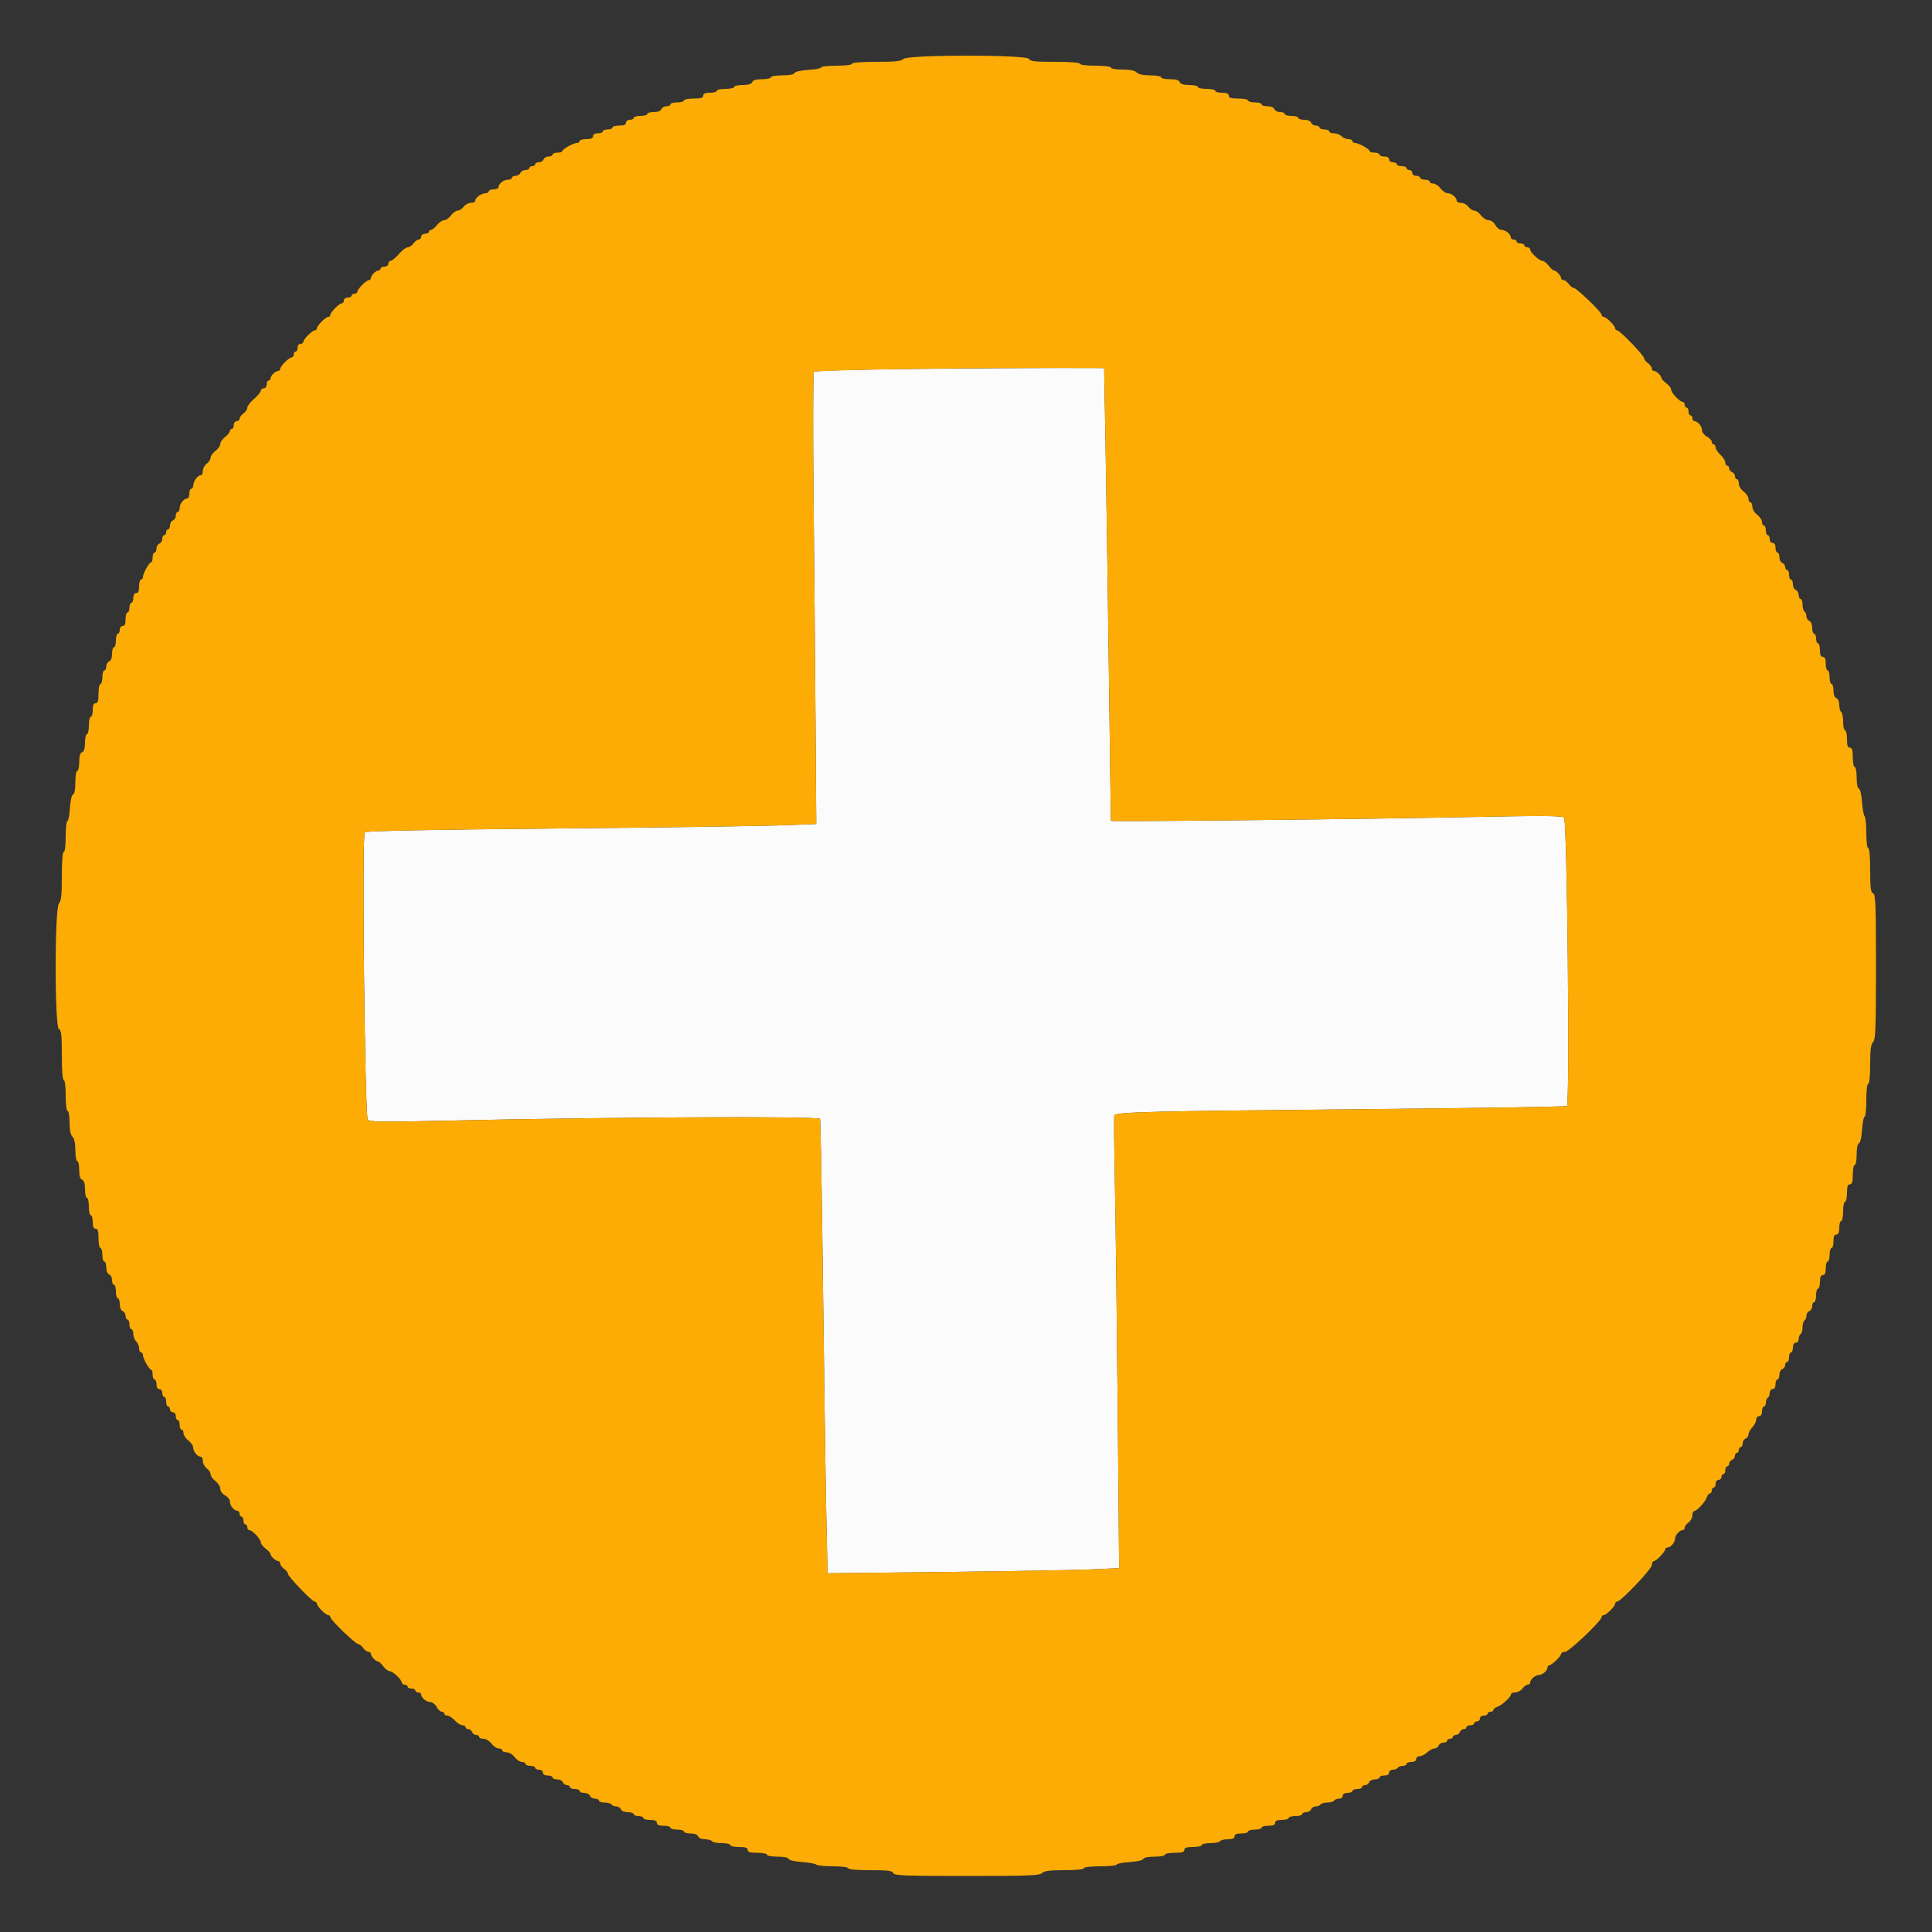 <svg id="svg" version="1.1" xmlns="http://www.w3.org/2000/svg" xmlns:xlink="http://www.w3.org/1999/xlink" width="400" height="400" viewBox="0, 0, 400,400"><rect x="0" y="0" width="400" height="400" fill="#333333" stroke="none"/><g id="svgg"><path id="path0" d="M189.320 76.381 C 176.424 76.519,168.717 76.748,168.510 77.000 C 168.329 77.220,168.296 88.740,168.436 102.600 C 168.576 116.460,168.760 137.430,168.845 149.200 L 169.000 170.600 161.400 170.886 C 157.220 171.043,136.283 171.334,114.873 171.533 C 88.625 171.776,75.809 172.031,75.525 172.315 C 74.919 172.921,75.529 230.957,76.150 231.782 C 76.544 232.305,78.612 232.334,92.800 232.015 C 126.313 231.261,169.572 231.058,169.787 231.654 C 169.895 231.955,170.170 247.680,170.396 266.600 C 170.623 285.520,170.926 306.564,171.069 313.365 L 171.329 325.730 195.564 325.463 C 208.894 325.317,222.478 325.078,225.752 324.934 L 231.704 324.671 231.409 291.835 C 231.246 273.776,230.986 252.790,230.830 245.200 C 230.675 237.610,230.617 231.193,230.701 230.939 C 230.940 230.225,237.745 230.055,282.693 229.639 C 305.404 229.428,324.176 229.138,324.409 228.994 C 325.047 228.600,324.473 169.981,323.824 169.287 C 323.437 168.873,319.581 168.850,303.773 169.170 C 281.550 169.620,230.005 170.160,229.991 169.943 C 229.986 169.865,229.792 155.400,229.561 137.800 C 229.330 120.200,229.019 99.140,228.870 91.000 L 228.600 76.200 219.200 76.181 C 214.030 76.171,200.584 76.261,189.320 76.381 " stroke="none" fill="#fcfbfb" fill-rule="evenodd"></path><path id="path1" d="M187.057 12.200 C 186.587 12.670,185.365 12.800,181.429 12.800 C 178.343 12.800,176.400 12.955,176.400 13.200 C 176.400 13.433,175.067 13.600,173.200 13.600 C 171.440 13.600,170.000 13.759,170.000 13.953 C 170.000 14.148,168.796 14.383,167.325 14.477 C 165.750 14.577,164.586 14.843,164.492 15.124 C 164.393 15.421,163.442 15.600,161.967 15.600 C 160.656 15.600,159.600 15.778,159.600 16.000 C 159.600 16.220,158.784 16.400,157.787 16.400 C 156.545 16.400,155.902 16.589,155.745 17.000 C 155.588 17.407,154.950 17.600,153.757 17.600 C 152.791 17.600,152.000 17.780,152.000 18.000 C 152.000 18.220,151.190 18.400,150.200 18.400 C 149.210 18.400,148.400 18.580,148.400 18.800 C 148.400 19.020,147.770 19.200,147.000 19.200 C 146.022 19.200,145.600 19.381,145.600 19.800 C 145.600 20.253,145.111 20.400,143.600 20.400 C 142.500 20.400,141.600 20.580,141.600 20.800 C 141.600 21.020,140.970 21.200,140.200 21.200 C 139.430 21.200,138.800 21.380,138.800 21.600 C 138.800 21.820,138.434 22.000,137.987 22.000 C 137.541 22.000,137.071 22.270,136.945 22.600 C 136.803 22.970,136.195 23.200,135.357 23.200 C 134.611 23.200,134.000 23.380,134.000 23.600 C 134.000 23.820,133.370 24.000,132.600 24.000 C 131.830 24.000,131.200 24.180,131.200 24.400 C 131.200 24.620,130.840 24.800,130.400 24.800 C 129.956 24.800,129.600 25.067,129.600 25.400 C 129.600 25.819,129.178 26.000,128.200 26.000 C 127.430 26.000,126.800 26.180,126.800 26.400 C 126.800 26.620,126.350 26.800,125.800 26.800 C 125.250 26.800,124.800 26.980,124.800 27.200 C 124.800 27.420,124.350 27.600,123.800 27.600 C 123.178 27.600,122.800 27.827,122.800 28.200 C 122.800 28.619,122.378 28.800,121.400 28.800 C 120.630 28.800,120.000 28.980,120.000 29.200 C 120.000 29.420,119.745 29.600,119.432 29.600 C 118.719 29.600,116.406 30.898,116.403 31.300 C 116.401 31.465,115.950 31.600,115.400 31.600 C 114.850 31.600,114.400 31.780,114.400 32.000 C 114.400 32.220,114.034 32.400,113.587 32.400 C 113.141 32.400,112.671 32.670,112.545 33.000 C 112.418 33.330,111.974 33.600,111.557 33.600 C 111.141 33.600,110.800 33.780,110.800 34.000 C 110.800 34.220,110.530 34.400,110.200 34.400 C 109.870 34.400,109.600 34.580,109.600 34.800 C 109.600 35.020,109.234 35.200,108.787 35.200 C 108.341 35.200,107.871 35.470,107.745 35.800 C 107.618 36.130,107.174 36.400,106.757 36.400 C 106.341 36.400,106.000 36.580,106.000 36.800 C 106.000 37.020,105.627 37.200,105.171 37.200 C 104.286 37.200,103.200 38.066,103.200 38.771 C 103.200 39.007,102.750 39.200,102.200 39.200 C 101.650 39.200,101.200 39.380,101.200 39.600 C 101.200 39.820,100.885 40.006,100.500 40.013 C 99.635 40.028,98.400 40.929,98.400 41.544 C 98.400 41.795,97.990 42.000,97.488 42.000 C 96.987 42.000,96.317 42.360,96.000 42.800 C 95.683 43.240,95.128 43.600,94.768 43.600 C 94.407 43.600,93.774 44.050,93.361 44.600 C 92.948 45.150,92.306 45.600,91.934 45.600 C 91.562 45.600,90.904 46.050,90.471 46.600 C 90.039 47.150,89.486 47.600,89.242 47.600 C 88.999 47.600,88.800 47.780,88.800 48.000 C 88.800 48.220,88.440 48.400,88.000 48.400 C 87.556 48.400,87.200 48.667,87.200 49.000 C 87.200 49.330,86.970 49.600,86.688 49.600 C 86.407 49.600,85.917 49.960,85.600 50.400 C 85.283 50.840,84.746 51.200,84.408 51.200 C 84.069 51.200,83.254 51.826,82.596 52.591 C 81.938 53.357,81.175 53.987,80.900 53.991 C 80.625 53.996,80.400 54.270,80.400 54.600 C 80.400 54.933,80.044 55.200,79.600 55.200 C 79.160 55.200,78.800 55.380,78.800 55.600 C 78.800 55.820,78.607 56.000,78.371 56.000 C 77.818 56.000,76.800 57.018,76.800 57.571 C 76.800 57.807,76.612 58.000,76.382 58.000 C 75.839 58.000,74.000 59.839,74.000 60.382 C 74.000 60.612,73.730 60.800,73.400 60.800 C 73.070 60.800,72.800 60.980,72.800 61.200 C 72.800 61.420,72.440 61.600,72.000 61.600 C 71.556 61.600,71.200 61.867,71.200 62.200 C 71.200 62.530,71.012 62.800,70.782 62.800 C 70.239 62.800,68.400 64.639,68.400 65.182 C 68.400 65.412,68.212 65.600,67.982 65.600 C 67.439 65.600,65.600 67.439,65.600 67.982 C 65.600 68.212,65.412 68.400,65.182 68.400 C 64.639 68.400,62.800 70.239,62.800 70.782 C 62.800 71.012,62.530 71.200,62.200 71.200 C 61.867 71.200,61.600 71.556,61.600 72.000 C 61.600 72.440,61.420 72.800,61.200 72.800 C 60.980 72.800,60.800 73.070,60.800 73.400 C 60.800 73.730,60.612 74.000,60.382 74.000 C 59.839 74.000,58.000 75.839,58.000 76.382 C 58.000 76.612,57.807 76.800,57.571 76.800 C 57.018 76.800,56.000 77.818,56.000 78.371 C 56.000 78.607,55.820 78.800,55.600 78.800 C 55.380 78.800,55.200 79.160,55.200 79.600 C 55.200 80.044,54.933 80.400,54.600 80.400 C 54.270 80.400,53.996 80.625,53.991 80.900 C 53.987 81.175,53.357 81.938,52.591 82.596 C 51.826 83.254,51.200 84.069,51.200 84.408 C 51.200 84.746,50.840 85.283,50.400 85.600 C 49.960 85.917,49.600 86.407,49.600 86.688 C 49.600 86.970,49.330 87.200,49.000 87.200 C 48.667 87.200,48.400 87.556,48.400 88.000 C 48.400 88.440,48.220 88.800,48.000 88.800 C 47.780 88.800,47.600 88.999,47.600 89.242 C 47.600 89.486,47.150 90.039,46.600 90.471 C 46.050 90.904,45.600 91.562,45.600 91.934 C 45.600 92.306,45.150 92.948,44.600 93.361 C 44.050 93.774,43.600 94.407,43.600 94.768 C 43.600 95.128,43.240 95.683,42.800 96.000 C 42.360 96.317,42.000 96.987,42.000 97.488 C 42.000 97.990,41.795 98.400,41.544 98.400 C 40.929 98.400,40.028 99.635,40.013 100.500 C 40.006 100.885,39.820 101.200,39.600 101.200 C 39.380 101.200,39.200 101.650,39.200 102.200 C 39.200 102.750,39.007 103.200,38.771 103.200 C 38.066 103.200,37.200 104.286,37.200 105.171 C 37.200 105.627,37.020 106.000,36.800 106.000 C 36.580 106.000,36.400 106.341,36.400 106.757 C 36.400 107.174,36.130 107.618,35.800 107.745 C 35.470 107.871,35.200 108.341,35.200 108.787 C 35.200 109.234,35.020 109.600,34.800 109.600 C 34.580 109.600,34.400 109.870,34.400 110.200 C 34.400 110.530,34.220 110.800,34.000 110.800 C 33.780 110.800,33.600 111.141,33.600 111.557 C 33.600 111.974,33.330 112.418,33.000 112.545 C 32.670 112.671,32.400 113.141,32.400 113.587 C 32.400 114.034,32.220 114.400,32.000 114.400 C 31.780 114.400,31.600 114.850,31.600 115.400 C 31.600 115.950,31.465 116.401,31.300 116.403 C 30.898 116.406,29.600 118.719,29.600 119.432 C 29.600 119.745,29.420 120.000,29.200 120.000 C 28.980 120.000,28.800 120.630,28.800 121.400 C 28.800 122.378,28.619 122.800,28.200 122.800 C 27.827 122.800,27.600 123.178,27.600 123.800 C 27.600 124.350,27.420 124.800,27.200 124.800 C 26.980 124.800,26.800 125.250,26.800 125.800 C 26.800 126.350,26.620 126.800,26.400 126.800 C 26.180 126.800,26.000 127.430,26.000 128.200 C 26.000 129.178,25.819 129.600,25.400 129.600 C 25.067 129.600,24.800 129.956,24.800 130.400 C 24.800 130.840,24.620 131.200,24.400 131.200 C 24.180 131.200,24.000 131.830,24.000 132.600 C 24.000 133.370,23.820 134.000,23.600 134.000 C 23.380 134.000,23.200 134.611,23.200 135.357 C 23.200 136.195,22.970 136.803,22.600 136.945 C 22.270 137.071,22.000 137.541,22.000 137.987 C 22.000 138.434,21.820 138.800,21.600 138.800 C 21.380 138.800,21.200 139.430,21.200 140.200 C 21.200 140.970,21.020 141.600,20.800 141.600 C 20.580 141.600,20.400 142.500,20.400 143.600 C 20.400 145.111,20.253 145.600,19.800 145.600 C 19.381 145.600,19.200 146.022,19.200 147.000 C 19.200 147.770,19.020 148.400,18.800 148.400 C 18.580 148.400,18.400 149.210,18.400 150.200 C 18.400 151.190,18.220 152.000,18.000 152.000 C 17.780 152.000,17.600 152.791,17.600 153.757 C 17.600 154.950,17.407 155.588,17.000 155.745 C 16.589 155.902,16.400 156.545,16.400 157.787 C 16.400 158.784,16.220 159.600,16.000 159.600 C 15.778 159.600,15.600 160.656,15.600 161.967 C 15.600 163.442,15.421 164.393,15.124 164.492 C 14.843 164.586,14.577 165.750,14.477 167.325 C 14.383 168.796,14.148 170.000,13.953 170.000 C 13.759 170.000,13.600 171.440,13.600 173.200 C 13.600 175.067,13.433 176.400,13.200 176.400 C 12.955 176.400,12.800 178.343,12.800 181.429 C 12.800 185.365,12.670 186.587,12.200 187.057 C 11.299 187.958,11.299 212.710,12.200 213.055 C 12.690 213.244,12.800 214.228,12.800 218.443 C 12.800 221.614,12.954 223.600,13.200 223.600 C 13.433 223.600,13.600 224.933,13.600 226.800 C 13.600 228.667,13.767 230.000,14.000 230.000 C 14.222 230.000,14.400 231.057,14.400 232.371 C 14.400 233.946,14.602 234.944,15.000 235.343 C 15.390 235.733,15.600 236.724,15.600 238.171 C 15.600 239.397,15.780 240.400,16.000 240.400 C 16.220 240.400,16.400 241.216,16.400 242.213 C 16.400 243.455,16.589 244.098,17.000 244.255 C 17.407 244.412,17.600 245.050,17.600 246.243 C 17.600 247.209,17.780 248.000,18.000 248.000 C 18.220 248.000,18.400 248.810,18.400 249.800 C 18.400 250.790,18.580 251.600,18.800 251.600 C 19.020 251.600,19.200 252.230,19.200 253.000 C 19.200 253.978,19.381 254.400,19.800 254.400 C 20.253 254.400,20.400 254.889,20.400 256.400 C 20.400 257.500,20.580 258.400,20.800 258.400 C 21.020 258.400,21.200 259.030,21.200 259.800 C 21.200 260.570,21.380 261.200,21.600 261.200 C 21.820 261.200,22.000 261.746,22.000 262.413 C 22.000 263.121,22.249 263.721,22.600 263.855 C 22.930 263.982,23.200 264.516,23.200 265.043 C 23.200 265.569,23.380 266.000,23.600 266.000 C 23.820 266.000,24.000 266.630,24.000 267.400 C 24.000 268.170,24.180 268.800,24.400 268.800 C 24.620 268.800,24.800 269.346,24.800 270.013 C 24.800 270.721,25.049 271.321,25.400 271.455 C 25.730 271.582,26.000 272.026,26.000 272.443 C 26.000 272.859,26.180 273.200,26.400 273.200 C 26.620 273.200,26.800 273.650,26.800 274.200 C 26.800 274.750,26.980 275.200,27.200 275.200 C 27.420 275.200,27.600 275.637,27.600 276.171 C 27.600 276.706,27.870 277.413,28.200 277.743 C 28.530 278.073,28.800 278.716,28.800 279.171 C 28.800 279.627,28.980 280.000,29.200 280.000 C 29.420 280.000,29.600 280.255,29.600 280.568 C 29.600 281.281,30.898 283.594,31.300 283.597 C 31.465 283.599,31.600 284.050,31.600 284.600 C 31.600 285.150,31.780 285.600,32.000 285.600 C 32.220 285.600,32.400 286.050,32.400 286.600 C 32.400 287.222,32.627 287.600,33.000 287.600 C 33.333 287.600,33.600 287.956,33.600 288.400 C 33.600 288.840,33.780 289.200,34.000 289.200 C 34.220 289.200,34.400 289.650,34.400 290.200 C 34.400 290.750,34.580 291.200,34.800 291.200 C 35.020 291.200,35.200 291.470,35.200 291.800 C 35.200 292.130,35.470 292.400,35.800 292.400 C 36.133 292.400,36.400 292.756,36.400 293.200 C 36.400 293.640,36.580 294.000,36.800 294.000 C 37.020 294.000,37.200 294.450,37.200 295.000 C 37.200 295.550,37.380 296.000,37.600 296.000 C 37.820 296.000,38.000 296.335,38.000 296.744 C 38.000 297.153,38.450 297.826,39.000 298.239 C 39.550 298.652,40.000 299.320,40.000 299.724 C 40.000 300.529,40.897 301.600,41.571 301.600 C 41.807 301.600,42.000 302.010,42.000 302.512 C 42.000 303.013,42.360 303.683,42.800 304.000 C 43.240 304.317,43.600 304.872,43.600 305.232 C 43.600 305.593,44.050 306.226,44.600 306.639 C 45.150 307.052,45.600 307.767,45.600 308.227 C 45.600 308.711,46.022 309.291,46.600 309.600 C 47.150 309.894,47.600 310.478,47.600 310.896 C 47.600 311.725,48.487 312.800,49.171 312.800 C 49.407 312.800,49.600 313.070,49.600 313.400 C 49.600 313.730,49.780 314.000,50.000 314.000 C 50.220 314.000,50.400 314.360,50.400 314.800 C 50.400 315.240,50.580 315.600,50.800 315.600 C 51.020 315.600,51.200 315.870,51.200 316.200 C 51.200 316.530,51.388 316.800,51.618 316.800 C 52.234 316.800,54.000 318.673,54.000 319.326 C 54.000 319.635,54.450 320.226,55.000 320.639 C 55.550 321.052,56.000 321.540,56.000 321.724 C 56.000 322.200,57.064 323.200,57.571 323.200 C 57.807 323.200,58.000 323.430,58.000 323.712 C 58.000 323.993,58.360 324.483,58.800 324.800 C 59.240 325.117,59.600 325.573,59.600 325.813 C 59.600 326.388,64.618 331.600,65.172 331.600 C 65.407 331.600,65.600 331.788,65.600 332.018 C 65.600 332.561,67.439 334.400,67.982 334.400 C 68.212 334.400,68.400 334.593,68.400 334.828 C 68.400 335.382,73.612 340.400,74.187 340.400 C 74.427 340.400,74.883 340.760,75.200 341.200 C 75.517 341.640,76.007 342.000,76.288 342.000 C 76.570 342.000,76.800 342.193,76.800 342.429 C 76.800 342.936,77.800 344.000,78.276 344.000 C 78.460 344.000,78.948 344.450,79.361 345.000 C 79.774 345.550,80.365 346.000,80.674 346.000 C 81.327 346.000,83.200 347.766,83.200 348.382 C 83.200 348.612,83.470 348.800,83.800 348.800 C 84.130 348.800,84.400 348.980,84.400 349.200 C 84.400 349.420,84.760 349.600,85.200 349.600 C 85.640 349.600,86.000 349.780,86.000 350.000 C 86.000 350.220,86.270 350.400,86.600 350.400 C 86.930 350.400,87.200 350.593,87.200 350.829 C 87.200 351.513,88.275 352.400,89.104 352.400 C 89.522 352.400,90.106 352.850,90.400 353.400 C 90.694 353.950,91.175 354.400,91.468 354.400 C 91.760 354.400,92.000 354.580,92.000 354.800 C 92.000 355.020,92.279 355.200,92.619 355.200 C 92.960 355.200,93.655 355.650,94.165 356.200 C 94.675 356.750,95.386 357.200,95.746 357.200 C 96.106 357.200,96.400 357.380,96.400 357.600 C 96.400 357.820,96.651 358.000,96.957 358.000 C 97.264 358.000,97.618 358.270,97.745 358.600 C 97.871 358.930,98.251 359.200,98.587 359.200 C 98.924 359.200,99.200 359.380,99.200 359.600 C 99.200 359.820,99.607 360.000,100.105 360.000 C 100.604 360.000,101.347 360.449,101.761 361.000 C 102.174 361.550,102.847 362.000,103.256 362.000 C 103.665 362.000,104.000 362.180,104.000 362.400 C 104.000 362.620,104.407 362.800,104.905 362.800 C 105.404 362.800,106.147 363.249,106.561 363.800 C 106.974 364.350,107.647 364.800,108.056 364.800 C 108.465 364.800,108.800 364.980,108.800 365.200 C 108.800 365.420,109.250 365.600,109.800 365.600 C 110.350 365.600,110.800 365.780,110.800 366.000 C 110.800 366.220,111.160 366.400,111.600 366.400 C 112.044 366.400,112.400 366.667,112.400 367.000 C 112.400 367.373,112.778 367.600,113.400 367.600 C 113.950 367.600,114.400 367.780,114.400 368.000 C 114.400 368.220,114.831 368.400,115.357 368.400 C 115.884 368.400,116.418 368.670,116.545 369.000 C 116.671 369.330,117.051 369.600,117.387 369.600 C 117.724 369.600,118.000 369.780,118.000 370.000 C 118.000 370.220,118.450 370.400,119.000 370.400 C 119.550 370.400,120.000 370.580,120.000 370.800 C 120.000 371.020,120.431 371.200,120.957 371.200 C 121.484 371.200,122.018 371.470,122.145 371.800 C 122.271 372.130,122.741 372.400,123.187 372.400 C 123.634 372.400,124.000 372.580,124.000 372.800 C 124.000 373.020,124.529 373.200,125.176 373.200 C 125.823 373.200,126.464 373.380,126.600 373.600 C 126.736 373.820,127.177 374.000,127.581 374.000 C 127.984 374.000,128.418 374.270,128.545 374.600 C 128.679 374.951,129.279 375.200,129.987 375.200 C 130.654 375.200,131.200 375.380,131.200 375.600 C 131.200 375.820,131.650 376.000,132.200 376.000 C 132.750 376.000,133.200 376.180,133.200 376.400 C 133.200 376.620,133.830 376.800,134.600 376.800 C 135.578 376.800,136.000 376.981,136.000 377.400 C 136.000 377.819,136.422 378.000,137.400 378.000 C 138.170 378.000,138.800 378.180,138.800 378.400 C 138.800 378.620,139.430 378.800,140.200 378.800 C 140.970 378.800,141.600 378.980,141.600 379.200 C 141.600 379.420,142.211 379.600,142.957 379.600 C 143.795 379.600,144.403 379.830,144.545 380.200 C 144.678 380.547,145.276 380.800,145.964 380.800 C 146.618 380.800,147.264 380.980,147.400 381.200 C 147.536 381.420,148.447 381.600,149.424 381.600 C 150.401 381.600,151.200 381.780,151.200 382.000 C 151.200 382.220,152.010 382.400,153.000 382.400 C 154.333 382.400,154.800 382.556,154.800 383.000 C 154.800 383.453,155.289 383.600,156.800 383.600 C 157.900 383.600,158.800 383.780,158.800 384.000 C 158.800 384.220,159.775 384.400,160.967 384.400 C 162.268 384.400,163.196 384.587,163.290 384.869 C 163.379 385.137,164.552 385.413,166.023 385.512 C 167.440 385.608,168.771 385.847,168.980 386.043 C 169.189 386.240,170.764 386.400,172.480 386.400 C 174.293 386.400,175.600 386.568,175.600 386.800 C 175.600 387.043,177.386 387.200,180.157 387.200 C 183.839 387.200,184.759 387.315,184.945 387.800 C 185.144 388.319,187.209 388.400,200.159 388.400 C 212.945 388.400,215.231 388.312,215.743 387.800 C 216.197 387.346,217.324 387.200,220.371 387.200 C 222.790 387.200,224.400 387.040,224.400 386.800 C 224.400 386.565,225.800 386.400,227.800 386.400 C 229.670 386.400,231.200 386.241,231.200 386.047 C 231.200 385.852,232.404 385.617,233.875 385.523 C 235.450 385.423,236.614 385.157,236.708 384.876 C 236.805 384.586,237.713 384.400,239.033 384.400 C 240.225 384.400,241.200 384.220,241.200 384.000 C 241.200 383.780,242.100 383.600,243.200 383.600 C 244.711 383.600,245.200 383.453,245.200 383.000 C 245.200 382.556,245.667 382.400,247.000 382.400 C 247.990 382.400,248.800 382.220,248.800 382.000 C 248.800 381.780,249.599 381.600,250.576 381.600 C 251.553 381.600,252.464 381.420,252.600 381.200 C 252.736 380.980,253.467 380.800,254.224 380.800 C 255.180 380.800,255.600 380.617,255.600 380.200 C 255.600 379.781,256.022 379.600,257.000 379.600 C 257.770 379.600,258.400 379.420,258.400 379.200 C 258.400 378.980,259.030 378.800,259.800 378.800 C 260.570 378.800,261.200 378.620,261.200 378.400 C 261.200 378.180,261.830 378.000,262.600 378.000 C 263.578 378.000,264.000 377.819,264.000 377.400 C 264.000 376.981,264.422 376.800,265.400 376.800 C 266.170 376.800,266.800 376.620,266.800 376.400 C 266.800 376.180,267.430 376.000,268.200 376.000 C 268.970 376.000,269.600 375.820,269.600 375.600 C 269.600 375.380,269.966 375.200,270.413 375.200 C 270.859 375.200,271.329 374.930,271.455 374.600 C 271.582 374.270,272.016 374.000,272.419 374.000 C 272.823 374.000,273.264 373.820,273.400 373.600 C 273.536 373.380,274.166 373.200,274.800 373.200 C 275.434 373.200,276.064 373.020,276.200 372.800 C 276.336 372.580,276.797 372.400,277.224 372.400 C 277.651 372.400,278.000 372.130,278.000 371.800 C 278.000 371.427,278.378 371.200,279.000 371.200 C 279.550 371.200,280.000 371.020,280.000 370.800 C 280.000 370.580,280.450 370.400,281.000 370.400 C 281.550 370.400,282.000 370.220,282.000 370.000 C 282.000 369.780,282.276 369.600,282.613 369.600 C 282.949 369.600,283.329 369.330,283.455 369.000 C 283.582 368.670,284.116 368.400,284.643 368.400 C 285.169 368.400,285.600 368.220,285.600 368.000 C 285.600 367.780,286.050 367.600,286.600 367.600 C 287.222 367.600,287.600 367.373,287.600 367.000 C 287.600 366.670,287.949 366.400,288.376 366.400 C 288.803 366.400,289.264 366.220,289.400 366.000 C 289.536 365.780,289.997 365.600,290.424 365.600 C 290.851 365.600,291.200 365.420,291.200 365.200 C 291.200 364.980,291.650 364.800,292.200 364.800 C 292.822 364.800,293.200 364.573,293.200 364.200 C 293.200 363.870,293.526 363.600,293.925 363.600 C 294.323 363.600,295.036 363.240,295.508 362.800 C 295.980 362.360,296.650 362.000,296.996 362.000 C 297.342 362.000,297.729 361.730,297.855 361.400 C 297.982 361.070,298.426 360.800,298.843 360.800 C 299.259 360.800,299.600 360.620,299.600 360.400 C 299.600 360.180,299.870 360.000,300.200 360.000 C 300.530 360.000,300.800 359.820,300.800 359.600 C 300.800 359.380,301.076 359.200,301.413 359.200 C 301.749 359.200,302.129 358.930,302.255 358.600 C 302.382 358.270,302.736 358.000,303.043 358.000 C 303.349 358.000,303.600 357.820,303.600 357.600 C 303.600 357.380,303.960 357.200,304.400 357.200 C 304.840 357.200,305.200 357.020,305.200 356.800 C 305.200 356.580,305.470 356.400,305.800 356.400 C 306.130 356.400,306.400 356.130,306.400 355.800 C 306.400 355.467,306.756 355.200,307.200 355.200 C 307.640 355.200,308.000 355.020,308.000 354.800 C 308.000 354.580,308.270 354.400,308.600 354.400 C 308.930 354.400,309.200 354.232,309.200 354.027 C 309.200 353.822,309.515 353.553,309.900 353.429 C 310.870 353.118,312.800 351.404,312.800 350.853 C 312.800 350.604,313.210 350.400,313.712 350.400 C 314.213 350.400,314.883 350.040,315.200 349.600 C 315.517 349.160,316.007 348.800,316.288 348.800 C 316.570 348.800,316.800 348.607,316.800 348.371 C 316.800 347.724,317.858 346.800,318.600 346.800 C 319.342 346.800,320.400 345.876,320.400 345.229 C 320.400 344.993,320.535 344.800,320.700 344.800 C 321.211 344.799,323.200 342.932,323.200 342.453 C 323.200 342.204,323.568 342.000,324.017 342.000 C 324.839 342.000,331.600 335.575,331.600 334.794 C 331.600 334.577,331.788 334.400,332.018 334.400 C 332.561 334.400,334.400 332.561,334.400 332.018 C 334.400 331.788,334.577 331.600,334.794 331.600 C 335.575 331.600,342.000 324.839,342.000 324.017 C 342.000 323.568,342.204 323.200,342.453 323.200 C 342.932 323.200,344.799 321.211,344.800 320.700 C 344.800 320.535,344.993 320.400,345.229 320.400 C 345.876 320.400,346.800 319.342,346.800 318.600 C 346.800 317.858,347.724 316.800,348.371 316.800 C 348.607 316.800,348.800 316.570,348.800 316.288 C 348.800 316.007,349.160 315.517,349.600 315.200 C 350.040 314.883,350.400 314.213,350.400 313.712 C 350.400 313.210,350.604 312.800,350.853 312.800 C 351.404 312.800,353.118 310.870,353.429 309.900 C 353.553 309.515,353.822 309.200,354.027 309.200 C 354.232 309.200,354.400 308.930,354.400 308.600 C 354.400 308.270,354.580 308.000,354.800 308.000 C 355.020 308.000,355.200 307.640,355.200 307.200 C 355.200 306.756,355.467 306.400,355.800 306.400 C 356.130 306.400,356.400 306.130,356.400 305.800 C 356.400 305.470,356.580 305.200,356.800 305.200 C 357.020 305.200,357.200 304.840,357.200 304.400 C 357.200 303.960,357.380 303.600,357.600 303.600 C 357.820 303.600,358.000 303.349,358.000 303.043 C 358.000 302.736,358.270 302.382,358.600 302.255 C 358.930 302.129,359.200 301.749,359.200 301.413 C 359.200 301.076,359.380 300.800,359.600 300.800 C 359.820 300.800,360.000 300.530,360.000 300.200 C 360.000 299.870,360.180 299.600,360.400 299.600 C 360.620 299.600,360.800 299.259,360.800 298.843 C 360.800 298.426,361.070 297.982,361.400 297.855 C 361.730 297.729,362.000 297.342,362.000 296.996 C 362.000 296.650,362.360 295.980,362.800 295.508 C 363.240 295.036,363.600 294.323,363.600 293.925 C 363.600 293.526,363.870 293.200,364.200 293.200 C 364.573 293.200,364.800 292.822,364.800 292.200 C 364.800 291.650,364.980 291.200,365.200 291.200 C 365.420 291.200,365.600 290.851,365.600 290.424 C 365.600 289.997,365.780 289.536,366.000 289.400 C 366.220 289.264,366.400 288.803,366.400 288.376 C 366.400 287.949,366.670 287.600,367.000 287.600 C 367.373 287.600,367.600 287.222,367.600 286.600 C 367.600 286.050,367.780 285.600,368.000 285.600 C 368.220 285.600,368.400 285.169,368.400 284.643 C 368.400 284.116,368.670 283.582,369.000 283.455 C 369.330 283.329,369.600 282.949,369.600 282.613 C 369.600 282.276,369.780 282.000,370.000 282.000 C 370.220 282.000,370.400 281.550,370.400 281.000 C 370.400 280.450,370.580 280.000,370.800 280.000 C 371.020 280.000,371.200 279.550,371.200 279.000 C 371.200 278.378,371.427 278.000,371.800 278.000 C 372.130 278.000,372.400 277.651,372.400 277.224 C 372.400 276.797,372.580 276.336,372.800 276.200 C 373.020 276.064,373.200 275.434,373.200 274.800 C 373.200 274.166,373.380 273.536,373.600 273.400 C 373.820 273.264,374.000 272.823,374.000 272.419 C 374.000 272.016,374.270 271.582,374.600 271.455 C 374.930 271.329,375.200 270.859,375.200 270.413 C 375.200 269.966,375.380 269.600,375.600 269.600 C 375.820 269.600,376.000 268.970,376.000 268.200 C 376.000 267.430,376.180 266.800,376.400 266.800 C 376.620 266.800,376.800 266.170,376.800 265.400 C 376.800 264.422,376.981 264.000,377.400 264.000 C 377.819 264.000,378.000 263.578,378.000 262.600 C 378.000 261.830,378.180 261.200,378.400 261.200 C 378.620 261.200,378.800 260.570,378.800 259.800 C 378.800 259.030,378.980 258.400,379.200 258.400 C 379.420 258.400,379.600 257.770,379.600 257.000 C 379.600 256.022,379.781 255.600,380.200 255.600 C 380.619 255.600,380.800 255.178,380.800 254.200 C 380.800 253.430,380.980 252.800,381.200 252.800 C 381.420 252.800,381.600 251.900,381.600 250.800 C 381.600 249.700,381.780 248.800,382.000 248.800 C 382.220 248.800,382.400 247.990,382.400 247.000 C 382.400 245.667,382.556 245.200,383.000 245.200 C 383.453 245.200,383.600 244.711,383.600 243.200 C 383.600 242.100,383.780 241.200,384.000 241.200 C 384.220 241.200,384.400 240.225,384.400 239.033 C 384.400 237.713,384.586 236.805,384.876 236.708 C 385.157 236.614,385.423 235.450,385.523 233.875 C 385.617 232.404,385.852 231.200,386.047 231.200 C 386.241 231.200,386.400 229.670,386.400 227.800 C 386.400 225.800,386.565 224.400,386.800 224.400 C 387.040 224.400,387.200 222.790,387.200 220.371 C 387.200 217.324,387.346 216.197,387.800 215.743 C 388.312 215.231,388.400 212.945,388.400 200.159 C 388.400 187.209,388.319 185.144,387.800 184.945 C 387.315 184.759,387.200 183.839,387.200 180.157 C 387.200 177.386,387.043 175.600,386.800 175.600 C 386.568 175.600,386.400 174.293,386.400 172.480 C 386.400 170.764,386.240 169.189,386.043 168.980 C 385.847 168.771,385.608 167.440,385.512 166.023 C 385.413 164.552,385.137 163.379,384.869 163.290 C 384.587 163.196,384.400 162.268,384.400 160.967 C 384.400 159.775,384.220 158.800,384.000 158.800 C 383.780 158.800,383.600 157.900,383.600 156.800 C 383.600 155.289,383.453 154.800,383.000 154.800 C 382.556 154.800,382.400 154.333,382.400 153.000 C 382.400 152.010,382.220 151.200,382.000 151.200 C 381.780 151.200,381.600 150.401,381.600 149.424 C 381.600 148.447,381.420 147.536,381.200 147.400 C 380.980 147.264,380.800 146.618,380.800 145.964 C 380.800 145.276,380.547 144.678,380.200 144.545 C 379.830 144.403,379.600 143.795,379.600 142.957 C 379.600 142.211,379.420 141.600,379.200 141.600 C 378.980 141.600,378.800 140.970,378.800 140.200 C 378.800 139.430,378.620 138.800,378.400 138.800 C 378.180 138.800,378.000 138.170,378.000 137.400 C 378.000 136.422,377.819 136.000,377.400 136.000 C 376.981 136.000,376.800 135.578,376.800 134.600 C 376.800 133.830,376.620 133.200,376.400 133.200 C 376.180 133.200,376.000 132.750,376.000 132.200 C 376.000 131.650,375.820 131.200,375.600 131.200 C 375.380 131.200,375.200 130.654,375.200 129.987 C 375.200 129.279,374.951 128.679,374.600 128.545 C 374.270 128.418,374.000 127.984,374.000 127.581 C 374.000 127.177,373.820 126.736,373.600 126.600 C 373.380 126.464,373.200 125.823,373.200 125.176 C 373.200 124.529,373.020 124.000,372.800 124.000 C 372.580 124.000,372.400 123.634,372.400 123.187 C 372.400 122.741,372.130 122.271,371.800 122.145 C 371.470 122.018,371.200 121.484,371.200 120.957 C 371.200 120.431,371.020 120.000,370.800 120.000 C 370.580 120.000,370.400 119.550,370.400 119.000 C 370.400 118.450,370.220 118.000,370.000 118.000 C 369.780 118.000,369.600 117.724,369.600 117.387 C 369.600 117.051,369.330 116.671,369.000 116.545 C 368.670 116.418,368.400 115.884,368.400 115.357 C 368.400 114.831,368.220 114.400,368.000 114.400 C 367.780 114.400,367.600 113.950,367.600 113.400 C 367.600 112.778,367.373 112.400,367.000 112.400 C 366.667 112.400,366.400 112.044,366.400 111.600 C 366.400 111.160,366.220 110.800,366.000 110.800 C 365.780 110.800,365.600 110.350,365.600 109.800 C 365.600 109.250,365.420 108.800,365.200 108.800 C 364.980 108.800,364.800 108.465,364.800 108.056 C 364.800 107.647,364.350 106.974,363.800 106.561 C 363.249 106.147,362.800 105.404,362.800 104.905 C 362.800 104.407,362.620 104.000,362.400 104.000 C 362.180 104.000,362.000 103.665,362.000 103.256 C 362.000 102.847,361.550 102.174,361.000 101.761 C 360.449 101.347,360.000 100.604,360.000 100.105 C 360.000 99.607,359.820 99.200,359.600 99.200 C 359.380 99.200,359.200 98.924,359.200 98.587 C 359.200 98.251,358.930 97.871,358.600 97.745 C 358.270 97.618,358.000 97.264,358.000 96.957 C 358.000 96.651,357.820 96.400,357.600 96.400 C 357.380 96.400,357.200 96.106,357.200 95.746 C 357.200 95.386,356.750 94.675,356.200 94.165 C 355.650 93.655,355.200 92.960,355.200 92.619 C 355.200 92.279,355.020 92.000,354.800 92.000 C 354.580 92.000,354.400 91.760,354.400 91.468 C 354.400 91.175,353.950 90.694,353.400 90.400 C 352.850 90.106,352.400 89.522,352.400 89.104 C 352.400 88.275,351.513 87.200,350.829 87.200 C 350.593 87.200,350.400 86.930,350.400 86.600 C 350.400 86.270,350.220 86.000,350.000 86.000 C 349.780 86.000,349.600 85.640,349.600 85.200 C 349.600 84.760,349.420 84.400,349.200 84.400 C 348.980 84.400,348.800 84.130,348.800 83.800 C 348.800 83.470,348.612 83.200,348.382 83.200 C 347.766 83.200,346.000 81.327,346.000 80.674 C 346.000 80.365,345.550 79.774,345.000 79.361 C 344.450 78.948,344.000 78.460,344.000 78.276 C 344.000 77.800,342.936 76.800,342.429 76.800 C 342.193 76.800,342.000 76.570,342.000 76.288 C 342.000 76.007,341.640 75.517,341.200 75.200 C 340.760 74.883,340.400 74.427,340.400 74.187 C 340.400 73.612,335.382 68.400,334.828 68.400 C 334.593 68.400,334.400 68.212,334.400 67.982 C 334.400 67.439,332.561 65.600,332.018 65.600 C 331.788 65.600,331.600 65.407,331.600 65.172 C 331.600 64.618,326.388 59.600,325.813 59.600 C 325.573 59.600,325.117 59.240,324.800 58.800 C 324.483 58.360,323.993 58.000,323.712 58.000 C 323.430 58.000,323.200 57.807,323.200 57.571 C 323.200 57.064,322.200 56.000,321.724 56.000 C 321.540 56.000,321.052 55.550,320.639 55.000 C 320.226 54.450,319.635 54.000,319.326 54.000 C 318.673 54.000,316.800 52.234,316.800 51.618 C 316.800 51.388,316.530 51.200,316.200 51.200 C 315.870 51.200,315.600 51.020,315.600 50.800 C 315.600 50.580,315.240 50.400,314.800 50.400 C 314.360 50.400,314.000 50.220,314.000 50.000 C 314.000 49.780,313.730 49.600,313.400 49.600 C 313.070 49.600,312.800 49.407,312.800 49.171 C 312.800 48.487,311.725 47.600,310.896 47.600 C 310.478 47.600,309.894 47.150,309.600 46.600 C 309.291 46.022,308.711 45.600,308.227 45.600 C 307.767 45.600,307.052 45.150,306.639 44.600 C 306.226 44.050,305.593 43.600,305.232 43.600 C 304.872 43.600,304.317 43.240,304.000 42.800 C 303.683 42.360,303.013 42.000,302.512 42.000 C 302.010 42.000,301.600 41.807,301.600 41.571 C 301.600 40.897,300.529 40.000,299.724 40.000 C 299.320 40.000,298.652 39.550,298.239 39.000 C 297.826 38.450,297.153 38.000,296.744 38.000 C 296.335 38.000,296.000 37.820,296.000 37.600 C 296.000 37.380,295.550 37.200,295.000 37.200 C 294.450 37.200,294.000 37.020,294.000 36.800 C 294.000 36.580,293.640 36.400,293.200 36.400 C 292.756 36.400,292.400 36.133,292.400 35.800 C 292.400 35.470,292.130 35.200,291.800 35.200 C 291.470 35.200,291.200 35.020,291.200 34.800 C 291.200 34.580,290.750 34.400,290.200 34.400 C 289.650 34.400,289.200 34.220,289.200 34.000 C 289.200 33.780,288.840 33.600,288.400 33.600 C 287.956 33.600,287.600 33.333,287.600 33.000 C 287.600 32.627,287.222 32.400,286.600 32.400 C 286.050 32.400,285.600 32.220,285.600 32.000 C 285.600 31.780,285.150 31.600,284.600 31.600 C 284.050 31.600,283.599 31.465,283.597 31.300 C 283.594 30.898,281.281 29.600,280.568 29.600 C 280.255 29.600,280.000 29.420,280.000 29.200 C 280.000 28.980,279.627 28.800,279.171 28.800 C 278.716 28.800,278.073 28.530,277.743 28.200 C 277.413 27.870,276.706 27.600,276.171 27.600 C 275.637 27.600,275.200 27.420,275.200 27.200 C 275.200 26.980,274.750 26.800,274.200 26.800 C 273.650 26.800,273.200 26.620,273.200 26.400 C 273.200 26.180,272.859 26.000,272.443 26.000 C 272.026 26.000,271.582 25.730,271.455 25.400 C 271.321 25.049,270.721 24.800,270.013 24.800 C 269.346 24.800,268.800 24.620,268.800 24.400 C 268.800 24.180,268.170 24.000,267.400 24.000 C 266.630 24.000,266.000 23.820,266.000 23.600 C 266.000 23.380,265.569 23.200,265.043 23.200 C 264.516 23.200,263.982 22.930,263.855 22.600 C 263.721 22.249,263.121 22.000,262.413 22.000 C 261.746 22.000,261.200 21.820,261.200 21.600 C 261.200 21.380,260.570 21.200,259.800 21.200 C 259.030 21.200,258.400 21.020,258.400 20.800 C 258.400 20.580,257.500 20.400,256.400 20.400 C 254.889 20.400,254.400 20.253,254.400 19.800 C 254.400 19.381,253.978 19.200,253.000 19.200 C 252.230 19.200,251.600 19.020,251.600 18.800 C 251.600 18.580,250.790 18.400,249.800 18.400 C 248.810 18.400,248.000 18.220,248.000 18.000 C 248.000 17.780,247.209 17.600,246.243 17.600 C 245.050 17.600,244.412 17.407,244.255 17.000 C 244.098 16.589,243.455 16.400,242.213 16.400 C 241.216 16.400,240.400 16.220,240.400 16.000 C 240.400 15.780,239.397 15.600,238.171 15.600 C 236.724 15.600,235.733 15.390,235.343 15.000 C 234.944 14.602,233.946 14.400,232.371 14.400 C 231.057 14.400,230.000 14.222,230.000 14.000 C 230.000 13.767,228.667 13.600,226.800 13.600 C 224.933 13.600,223.600 13.433,223.600 13.200 C 223.600 12.954,221.614 12.800,218.443 12.800 C 214.228 12.800,213.244 12.690,213.055 12.200 C 212.710 11.299,187.958 11.299,187.057 12.200 M228.870 91.000 C 229.019 99.140,229.330 120.200,229.561 137.800 C 229.792 155.400,229.986 169.865,229.991 169.943 C 230.005 170.160,281.550 169.620,303.773 169.170 C 319.581 168.850,323.437 168.873,323.824 169.287 C 324.473 169.981,325.047 228.600,324.409 228.994 C 324.176 229.138,305.404 229.428,282.693 229.639 C 237.745 230.055,230.940 230.225,230.701 230.939 C 230.617 231.193,230.675 237.610,230.830 245.200 C 230.986 252.790,231.246 273.776,231.409 291.835 L 231.704 324.671 225.752 324.934 C 222.478 325.078,208.894 325.317,195.564 325.463 L 171.329 325.730 171.069 313.365 C 170.926 306.564,170.623 285.520,170.396 266.600 C 170.170 247.680,169.895 231.955,169.787 231.654 C 169.572 231.058,126.313 231.261,92.800 232.015 C 78.612 232.334,76.544 232.305,76.150 231.782 C 75.529 230.957,74.919 172.921,75.525 172.315 C 75.809 172.031,88.625 171.776,114.873 171.533 C 136.283 171.334,157.220 171.043,161.400 170.886 L 169.000 170.600 168.845 149.200 C 168.760 137.430,168.576 116.460,168.436 102.600 C 168.296 88.740,168.329 77.220,168.510 77.000 C 168.830 76.611,198.022 76.139,219.200 76.181 L 228.600 76.200 228.870 91.000 " stroke="none" fill="#fcac04" fill-rule="evenodd"></path></g></svg>
